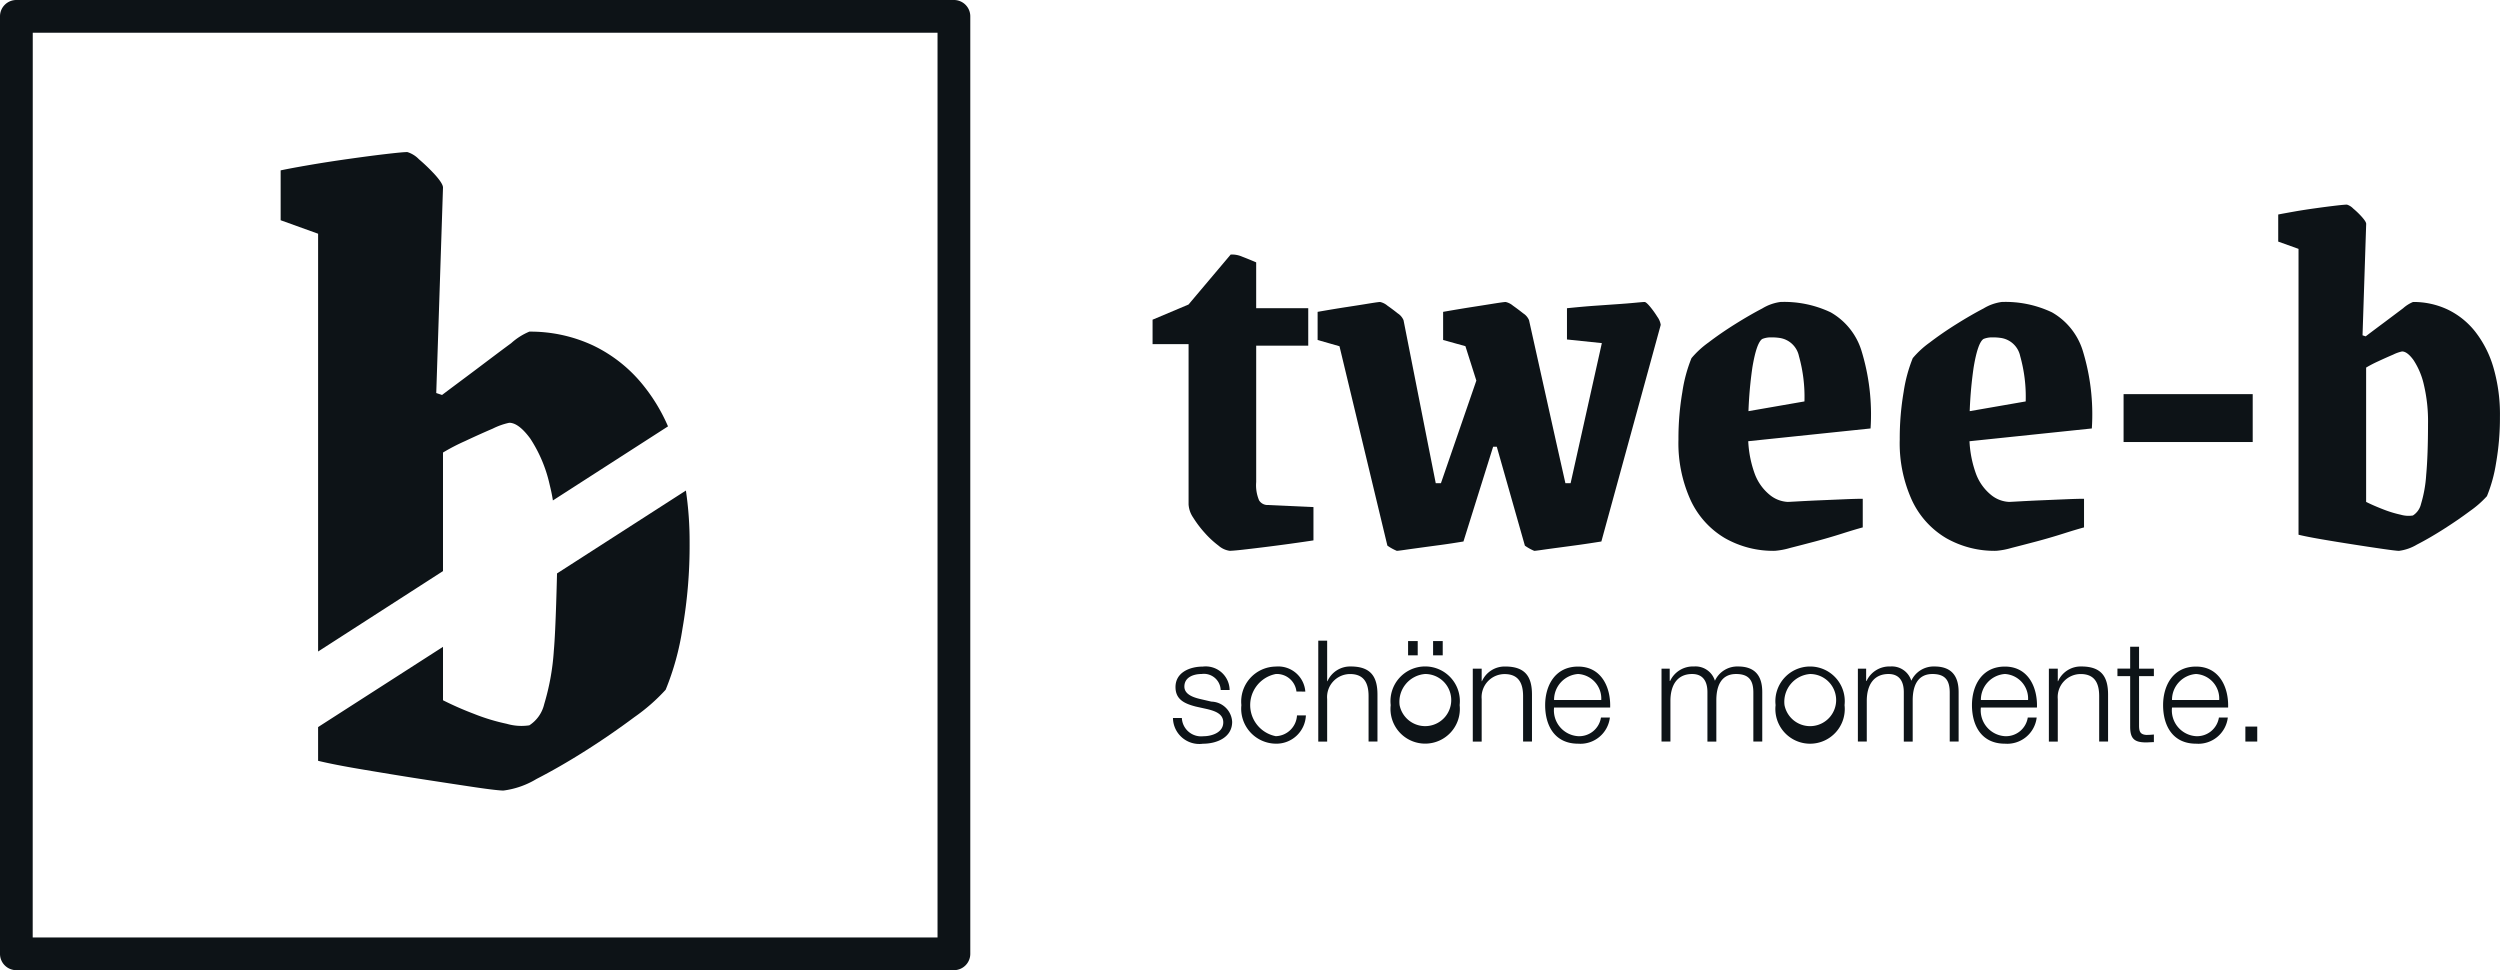 <svg id="Gruppe_59" data-name="Gruppe 59" xmlns="http://www.w3.org/2000/svg" xmlns:xlink="http://www.w3.org/1999/xlink" width="181.551" height="70.455" viewBox="0 0 181.551 70.455">
  <defs>
    <clipPath id="clip-path">
      <rect id="Rechteck_60" data-name="Rechteck 60" width="181.551" height="70.455" fill="#0d1317"/>
    </clipPath>
  </defs>
  <g id="Gruppe_59-2" data-name="Gruppe 59" clip-path="url(#clip-path)">
    <path id="Pfad_689" data-name="Pfad 689" d="M69.271,70.455H1.187A1.186,1.186,0,0,1,0,69.267L0,1.187A1.187,1.187,0,0,1,1.191,0H69.275a1.187,1.187,0,0,1,1.188,1.187l0,68.079a1.188,1.188,0,0,1-1.188,1.188m-66.9-2.376H68.084l0-65.7H2.379Z" fill="#0d1317"/>
    <path id="Pfad_690" data-name="Pfad 690" d="M46.771,28.053a10.451,10.451,0,0,0-3.69-2.96,10.749,10.749,0,0,0-4.64-1.01,4.654,4.654,0,0,0-1.32.84c-.75.55-1.58,1.18-2.51,1.88s-1.77,1.32-2.51,1.88l-.42-.14.49-14.92c0-.19-.19-.491-.56-.91a12.881,12.881,0,0,0-1.19-1.15,1.978,1.978,0,0,0-.84-.52c-.23,0-.74.049-1.53.14s-1.68.21-2.68.35-1.97.29-2.9.45-1.62.289-2.09.39v3.62l2.72.98v30.34l9.07-5.84v-8.61a14.572,14.572,0,0,1,1.6-.83c.7-.331,1.37-.63,2.02-.91a5.022,5.022,0,0,1,1.19-.421c.46,0,.97.391,1.53,1.151a10.1,10.1,0,0,1,1.4,3.32c.09.369.18.76.24,1.17l8.36-5.38a12.824,12.824,0,0,0-1.74-2.91m3.04,7.57-9.36,6.02s-.09,4.09-.23,5.59a17.339,17.339,0,0,1-.7,3.9,2.511,2.511,0,0,1-1.08,1.54,3.793,3.793,0,0,1-1.64-.11,14.461,14.461,0,0,1-2.4-.73,23.059,23.059,0,0,1-2.23-.98v-3.88L23.1,52.8v2.45c.74.18,1.8.39,3.17.62s2.8.47,4.29.7,2.8.43,3.94.6,1.82.24,2.06.24a6.167,6.167,0,0,0,2.4-.84c1.09-.56,2.28-1.24,3.56-2.05s2.46-1.63,3.56-2.45a13.556,13.556,0,0,0,2.26-1.98,19.391,19.391,0,0,0,1.22-4.43,35.006,35.006,0,0,0,.52-6.24,25.261,25.261,0,0,0-.27-3.8" fill="#0d1317"/>
    <path id="Pfad_691" data-name="Pfad 691" d="M88.647,50.107a1.22,1.22,0,0,0-1.385-1.161c-.575,0-1.252.226-1.252.914,0,.564.646.78,1.1.892l.862.2a1.552,1.552,0,0,1,1.508,1.467c0,1.15-1.139,1.591-2.124,1.591a1.912,1.912,0,0,1-2.175-1.867h.646a1.4,1.4,0,0,0,1.56,1.323c.615,0,1.447-.267,1.447-1.006,0-.616-.575-.82-1.16-.964l-.831-.184c-.841-.216-1.478-.524-1.478-1.417,0-1.077,1.057-1.488,1.991-1.488a1.736,1.736,0,0,1,1.939,1.7Z" fill="#0d1317"/>
    <path id="Pfad_692" data-name="Pfad 692" d="M94.149,50.22a1.432,1.432,0,0,0-1.5-1.273,2.3,2.3,0,0,0,0,4.515,1.593,1.593,0,0,0,1.539-1.509h.646a2.141,2.141,0,0,1-2.185,2.053,2.541,2.541,0,0,1-2.5-2.8,2.541,2.541,0,0,1,2.5-2.8,1.971,1.971,0,0,1,2.144,1.817Z" fill="#0d1317"/>
    <path id="Pfad_693" data-name="Pfad 693" d="M95.733,46.525h.646V49.47H96.4A1.8,1.8,0,0,1,98.093,48.4c1.488,0,1.939.781,1.939,2.043v3.406h-.646v-3.3c0-.9-.3-1.6-1.344-1.6a1.673,1.673,0,0,0-1.663,1.817v3.088h-.646Z" fill="#0d1317"/>
    <path id="Pfad_694" data-name="Pfad 694" d="M106,51.205a2.519,2.519,0,1,1-5.007,0,2.52,2.52,0,1,1,5.007,0m-4.361,0a1.893,1.893,0,1,0,1.858-2.259,2.025,2.025,0,0,0-1.858,2.259m.616-4.649h.7v1.036h-.7Zm1.816,0h.7v1.036h-.7Z" fill="#0d1317"/>
    <path id="Pfad_695" data-name="Pfad 695" d="M106.954,48.557h.646v.914h.021a1.8,1.8,0,0,1,1.693-1.068c1.488,0,1.939.781,1.939,2.043v3.406h-.646v-3.3c0-.9-.3-1.6-1.344-1.6a1.673,1.673,0,0,0-1.663,1.817v3.088h-.646Z" fill="#0d1317"/>
    <path id="Pfad_696" data-name="Pfad 696" d="M112.857,51.379a1.878,1.878,0,0,0,1.744,2.083,1.6,1.6,0,0,0,1.662-1.355h.647a2.157,2.157,0,0,1-2.309,1.9c-1.683,0-2.391-1.294-2.391-2.8,0-1.4.708-2.8,2.391-2.8s2.381,1.489,2.329,2.977Zm3.427-.544a1.787,1.787,0,0,0-1.683-1.889,1.879,1.879,0,0,0-1.744,1.889Z" fill="#0d1317"/>
    <path id="Pfad_697" data-name="Pfad 697" d="M120.66,48.557h.595v.894h.03A1.824,1.824,0,0,1,123.02,48.4a1.472,1.472,0,0,1,1.518,1.036A1.79,1.79,0,0,1,126.22,48.4c1.171,0,1.756.616,1.756,1.857v3.592h-.647V50.291c0-.872-.318-1.344-1.252-1.344-1.119,0-1.436.923-1.436,1.908v3h-.647V50.26c0-.718-.277-1.313-1.108-1.313-1.109,0-1.579.842-1.579,1.95v2.955h-.647Z" fill="#0d1317"/>
    <path id="Pfad_698" data-name="Pfad 698" d="M133.952,51.205a2.52,2.52,0,1,1-5.008,0,2.52,2.52,0,1,1,5.008,0m-4.361,0a1.893,1.893,0,1,0,1.857-2.258,2.025,2.025,0,0,0-1.857,2.258" fill="#0d1317"/>
    <path id="Pfad_699" data-name="Pfad 699" d="M134.92,48.557h.6v.894h.031A1.822,1.822,0,0,1,137.28,48.4a1.473,1.473,0,0,1,1.519,1.036,1.79,1.79,0,0,1,1.682-1.036c1.17,0,1.755.616,1.755,1.857v3.592h-.646V50.291c0-.872-.319-1.344-1.252-1.344-1.119,0-1.437.923-1.437,1.908v3h-.646V50.26c0-.718-.277-1.313-1.108-1.313-1.108,0-1.581.842-1.581,1.95v2.955h-.646Z" fill="#0d1317"/>
    <path id="Pfad_700" data-name="Pfad 700" d="M143.852,51.379a1.878,1.878,0,0,0,1.744,2.083,1.6,1.6,0,0,0,1.662-1.355h.647a2.156,2.156,0,0,1-2.309,1.9c-1.683,0-2.391-1.294-2.391-2.8,0-1.4.708-2.8,2.391-2.8s2.381,1.489,2.329,2.977Zm3.427-.544a1.787,1.787,0,0,0-1.683-1.889,1.879,1.879,0,0,0-1.744,1.889Z" fill="#0d1317"/>
    <path id="Pfad_701" data-name="Pfad 701" d="M148.79,48.557h.647v.914h.02A1.8,1.8,0,0,1,151.15,48.4c1.488,0,1.939.781,1.939,2.043v3.406h-.646v-3.3c0-.9-.3-1.6-1.344-1.6a1.671,1.671,0,0,0-1.662,1.817v3.088h-.647Z" fill="#0d1317"/>
    <path id="Pfad_702" data-name="Pfad 702" d="M155.339,48.557h1.077V49.1h-1.077v3.57c0,.422.062.668.523.7a5.128,5.128,0,0,0,.554-.03v.554c-.2,0-.379.02-.574.02-.862,0-1.16-.287-1.149-1.19V49.1h-.924v-.544h.924v-1.59h.646Z" fill="#0d1317"/>
    <path id="Pfad_703" data-name="Pfad 703" d="M157.732,51.379a1.878,1.878,0,0,0,1.744,2.083,1.606,1.606,0,0,0,1.663-1.355h.646a2.157,2.157,0,0,1-2.309,1.9c-1.683,0-2.391-1.294-2.391-2.8,0-1.4.708-2.8,2.391-2.8s2.381,1.489,2.33,2.977Zm3.427-.544a1.786,1.786,0,0,0-1.683-1.889,1.879,1.879,0,0,0-1.744,1.889Z" fill="#0d1317"/>
    <rect id="Rechteck_58" data-name="Rechteck 58" width="0.862" height="1.088" transform="translate(163.06 52.764)" fill="#0d1317"/>
    <path id="Pfad_704" data-name="Pfad 704" d="M89.3,40a1.549,1.549,0,0,1-.813-.378,6.775,6.775,0,0,1-1-.927,7.794,7.794,0,0,1-.832-1.1,1.892,1.892,0,0,1-.34-.965V24.992H83.7V23.216l2.609-1.1,3.063-3.63a1.84,1.84,0,0,1,.831.151q.492.189,1.021.416v3.327h3.781v2.723H91.225v9.905a2.827,2.827,0,0,0,.208,1.324.718.718,0,0,0,.662.341l3.289.15v2.42q-.756.116-1.7.246t-1.872.245q-.927.115-1.607.191c-.453.049-.756.075-.907.075" fill="#0d1317"/>
    <path id="Pfad_705" data-name="Pfad 705" d="M101.433,40a3.4,3.4,0,0,1-.681-.378L97.274,25.144l-1.588-.454V22.647q1.286-.225,2.155-.357t1.569-.248q.7-.113.813-.112a1.218,1.218,0,0,1,.529.264c.252.177.505.365.757.567a1.1,1.1,0,0,1,.416.491l1.739,8.811.6,3.025h.378l2.571-7.449-.794-2.5L104.8,24.69V22.647q1.286-.225,2.137-.357t1.569-.248c.478-.075.756-.112.831-.112a1.225,1.225,0,0,1,.53.264c.251.177.5.365.756.567a1.092,1.092,0,0,1,.416.491L113,32.063l.68,3.025h.379l2.268-10.171-2.533-.264v-2.27q1.1-.112,1.89-.17l1.626-.114q.832-.056,1.418-.112t.7-.057c.076,0,.209.112.4.34a6.557,6.557,0,0,1,.529.737,1.332,1.332,0,0,1,.246.586l-4.311,15.73q-.945.151-1.625.245c-.454.063-.921.125-1.4.189s-.895.12-1.248.171-.555.075-.6.075a3.4,3.4,0,0,1-.681-.378l-2.041-7.184h-.265l-2.155,6.882q-.908.151-1.607.245c-.467.063-.933.125-1.4.189s-.876.12-1.229.171-.555.075-.605.075" fill="#0d1317"/>
    <path id="Pfad_706" data-name="Pfad 706" d="M126.955,31.383a8.019,8.019,0,0,0,.454,2.968,3.57,3.57,0,0,0,1.134,1.606,2.228,2.228,0,0,0,1.286.492c.05,0,.289-.013.718-.037s.945-.051,1.55-.077,1.2-.05,1.777-.075,1.046-.039,1.4-.039V38.3q-.567.152-1.512.453t-1.947.568q-1,.264-1.815.471a5.425,5.425,0,0,1-1.115.209,7.072,7.072,0,0,1-3.63-.926,6.253,6.253,0,0,1-2.477-2.742,10,10,0,0,1-.888-4.424,19.993,19.993,0,0,1,.283-3.439,10.721,10.721,0,0,1,.662-2.459,6.666,6.666,0,0,1,1.229-1.134q.888-.679,1.947-1.342t1.966-1.135a3.4,3.4,0,0,1,1.323-.471,7.872,7.872,0,0,1,3.649.755,4.859,4.859,0,0,1,2.212,2.722,15.743,15.743,0,0,1,.68,5.709l-10.889,1.135V30.21l6.088-1.058a10.945,10.945,0,0,0-.4-3.29,1.681,1.681,0,0,0-1.418-1.323,3.881,3.881,0,0,0-.6-.038,1.622,1.622,0,0,0-.643.114q-.417.264-.719,2.06a29.416,29.416,0,0,0-.3,4.708" fill="#0d1317"/>
    <path id="Pfad_707" data-name="Pfad 707" d="M143.023,31.383a8.018,8.018,0,0,0,.454,2.968,3.577,3.577,0,0,0,1.134,1.606,2.231,2.231,0,0,0,1.286.492c.05,0,.289-.013.718-.037s.946-.051,1.55-.077,1.2-.05,1.778-.075,1.045-.039,1.4-.039V38.3q-.565.152-1.512.453t-1.947.568q-1,.264-1.814.471a5.431,5.431,0,0,1-1.116.209,7.072,7.072,0,0,1-3.63-.926,6.257,6.257,0,0,1-2.476-2.742,9.983,9.983,0,0,1-.888-4.424,19.993,19.993,0,0,1,.282-3.439,10.772,10.772,0,0,1,.662-2.459,6.68,6.68,0,0,1,1.23-1.134q.887-.679,1.946-1.342t1.966-1.135a3.408,3.408,0,0,1,1.323-.471,7.869,7.869,0,0,1,3.649.755,4.864,4.864,0,0,1,2.213,2.722,15.747,15.747,0,0,1,.679,5.709L141.02,32.252V30.21l6.087-1.058a10.913,10.913,0,0,0-.4-3.29,1.68,1.68,0,0,0-1.418-1.323,3.866,3.866,0,0,0-.6-.038,1.631,1.631,0,0,0-.644.114q-.417.264-.718,2.06a29.4,29.4,0,0,0-.3,4.708" fill="#0d1317"/>
    <rect id="Rechteck_59" data-name="Rechteck 59" width="9.377" height="3.478" transform="translate(154.215 28.622)" fill="#0d1317"/>
    <path id="Pfad_708" data-name="Pfad 708" d="M175.237,21.93a5.788,5.788,0,0,1,2.514.549,5.674,5.674,0,0,1,2,1.606,7.728,7.728,0,0,1,1.324,2.609,12.2,12.2,0,0,1,.472,3.554,19.046,19.046,0,0,1-.283,3.384,10.6,10.6,0,0,1-.662,2.4,7.243,7.243,0,0,1-1.229,1.078q-.888.663-1.928,1.324t-1.928,1.115a3.382,3.382,0,0,1-1.3.454q-.189,0-1.115-.132t-2.137-.322q-1.211-.187-2.325-.378t-1.72-.339V18.073l-1.475-.529V15.578c.252-.051.63-.119,1.135-.209s1.026-.169,1.569-.245,1.026-.138,1.456-.189.705-.075.831-.075a1.066,1.066,0,0,1,.454.284,5.893,5.893,0,0,1,.643.623q.3.341.3.491l-.265,8.092.227.076q.6-.455,1.361-1.021l1.362-1.022a2.545,2.545,0,0,1,.718-.453m-.794,3.592a2.688,2.688,0,0,0-.643.227q-.529.226-1.1.492a8.736,8.736,0,0,0-.87.453v9.755q.529.265,1.21.529a8.23,8.23,0,0,0,1.3.4,2.038,2.038,0,0,0,.888.057,1.35,1.35,0,0,0,.586-.83,9.265,9.265,0,0,0,.378-2.118q.132-1.437.133-3.705a11.524,11.524,0,0,0-.3-2.836,5.4,5.4,0,0,0-.756-1.8q-.454-.624-.832-.623" fill="#0d1317"/>
  </g>
</svg>
